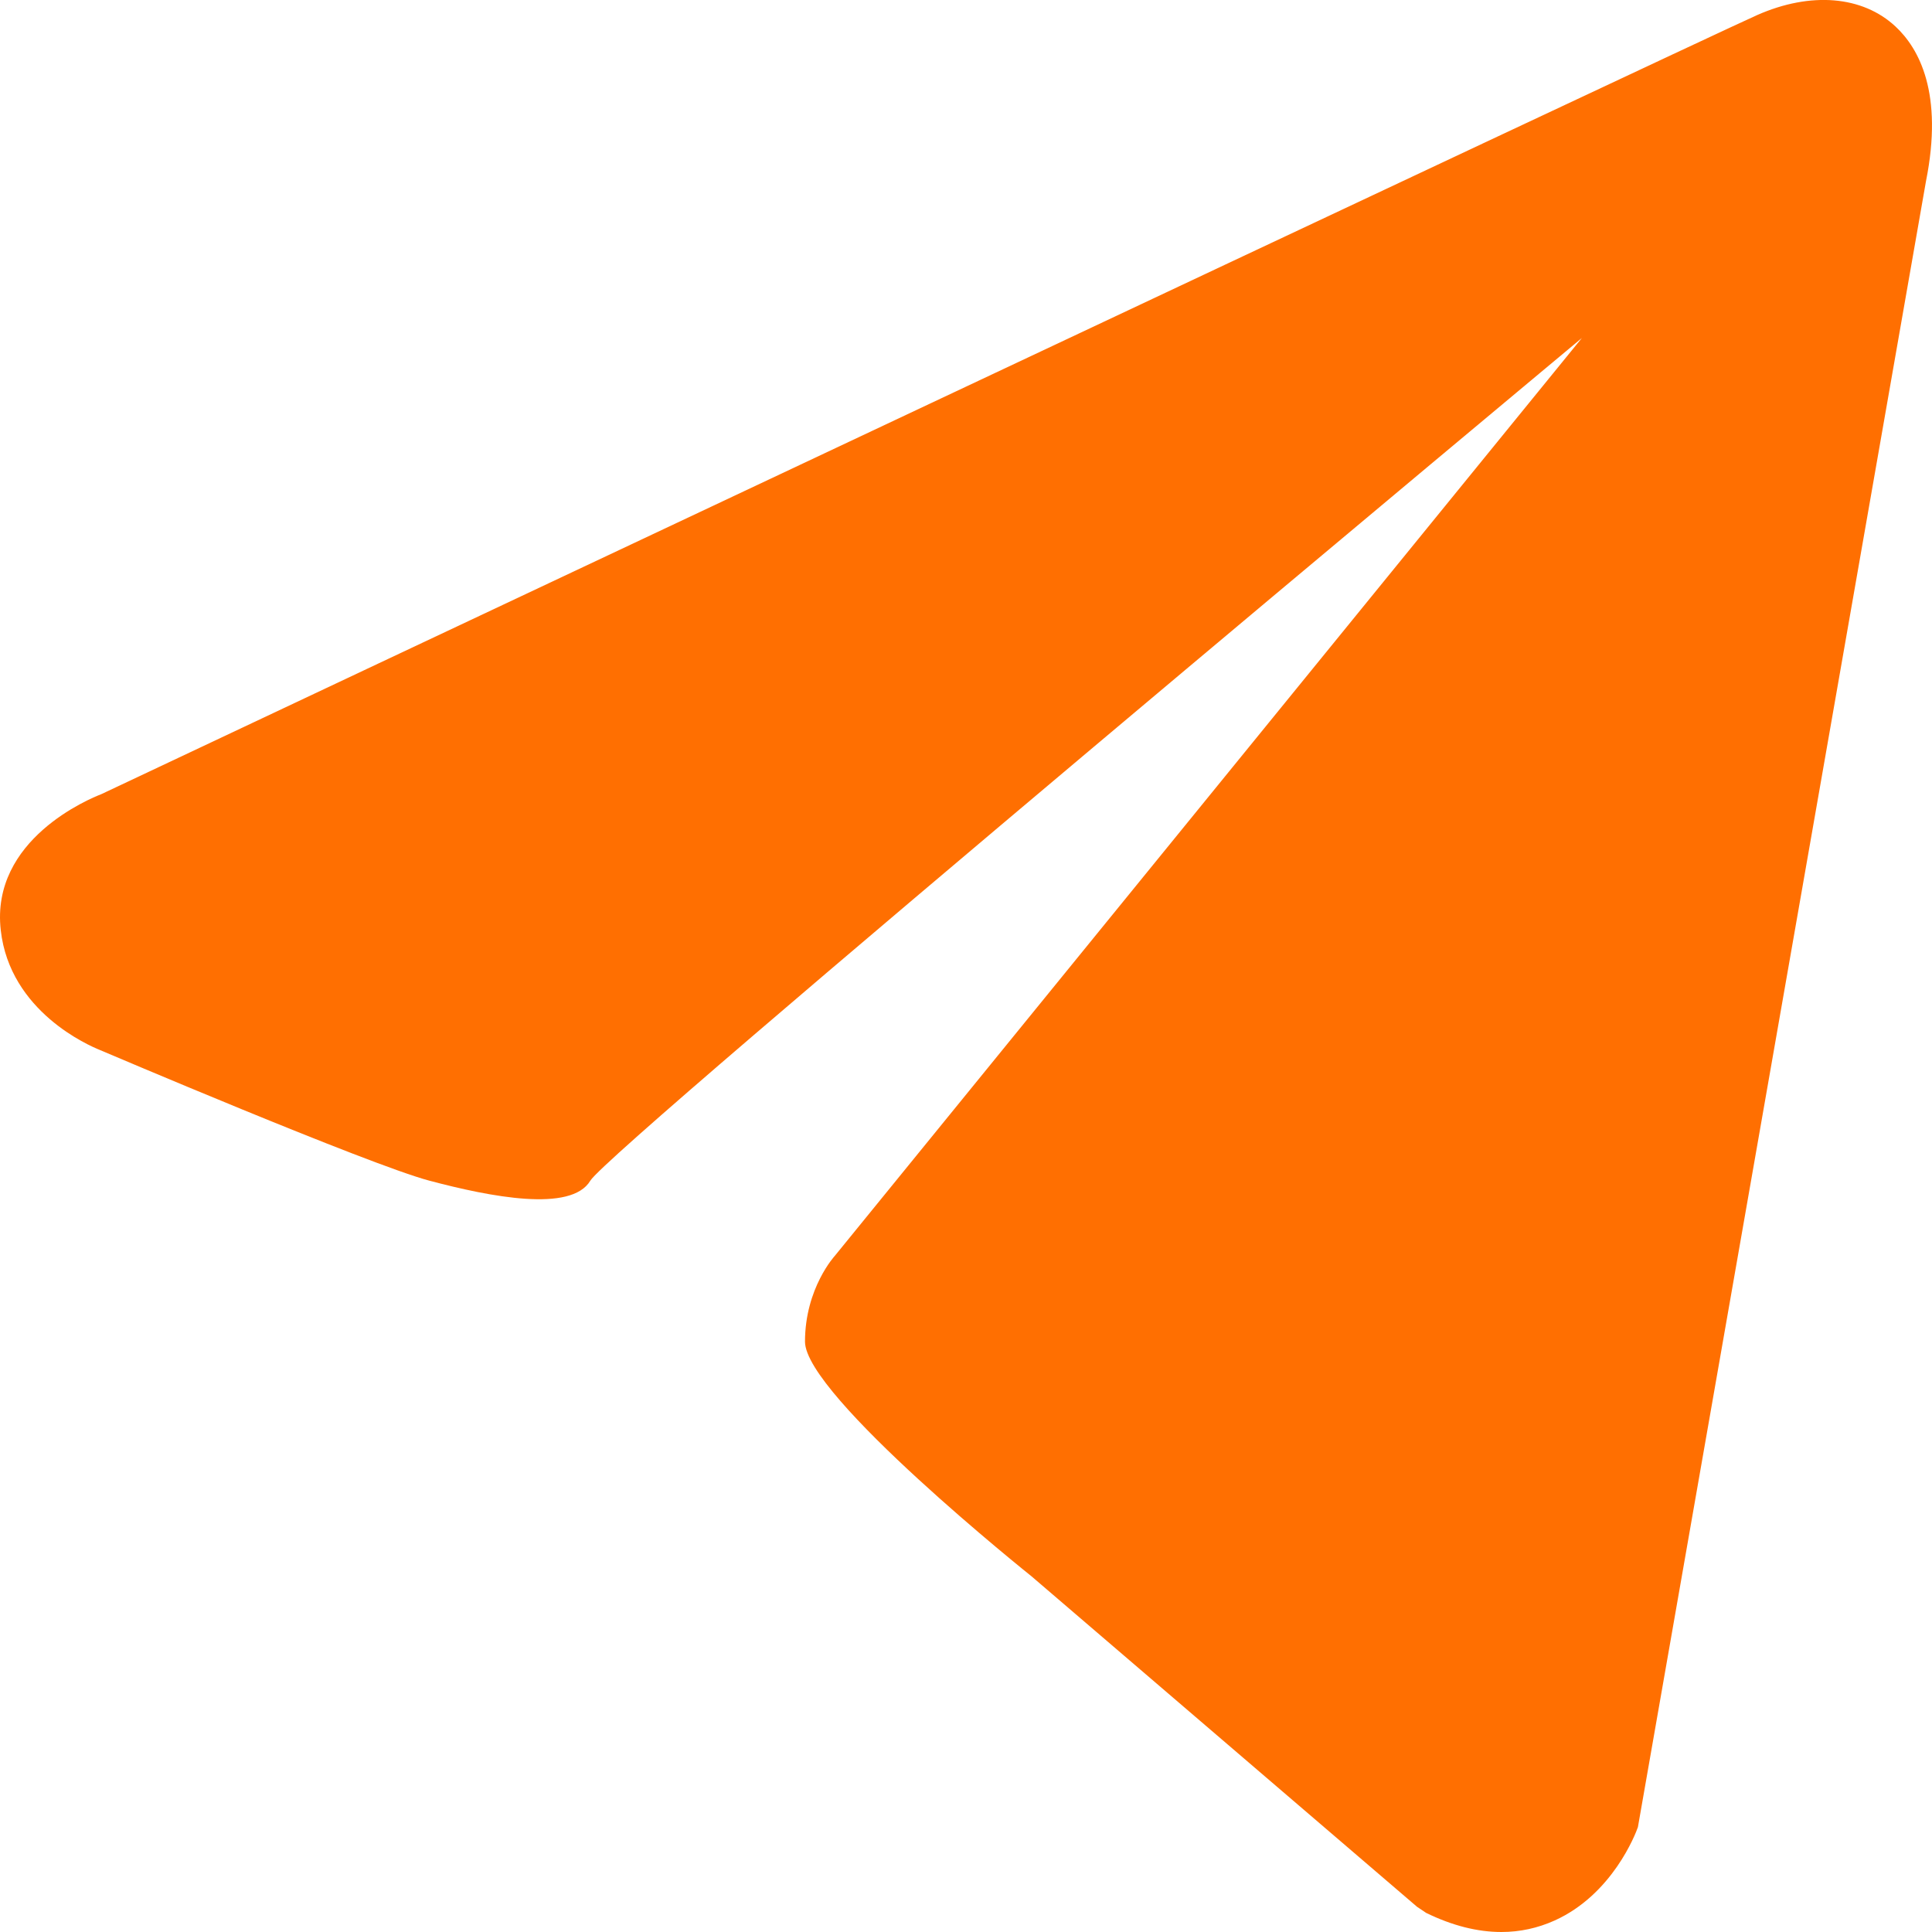 <?xml version="1.0" encoding="UTF-8"?> <svg xmlns="http://www.w3.org/2000/svg" width="18" height="18" viewBox="0 0 18 18" fill="none"><path fill-rule="evenodd" clip-rule="evenodd" d="M16.372 0.14C16.871 -0.08 17.353 -0.039 17.66 0.247C17.88 0.452 18.108 0.869 17.944 1.688L15.26 17.023C15.238 17.087 15.022 17.65 14.484 17.893C14.326 17.964 14.161 18 13.988 18C13.765 18 13.531 17.941 13.287 17.822L13.202 17.765L9.609 14.685C9.609 14.685 7.5 13 7.5 12.5C7.5 12 7.779 11.699 7.779 11.699L14.738 3.149C14.738 3.149 5.678 10.701 5.5 11C5.322 11.299 4.568 11.151 4 11C3.432 10.849 0.927 9.781 0.927 9.781C0.836 9.744 0.092 9.428 0.007 8.666C-0.089 7.82 0.838 7.44 0.944 7.399C1.527 7.123 15.848 0.372 16.372 0.14Z" fill="#FF6F01"></path></svg> 